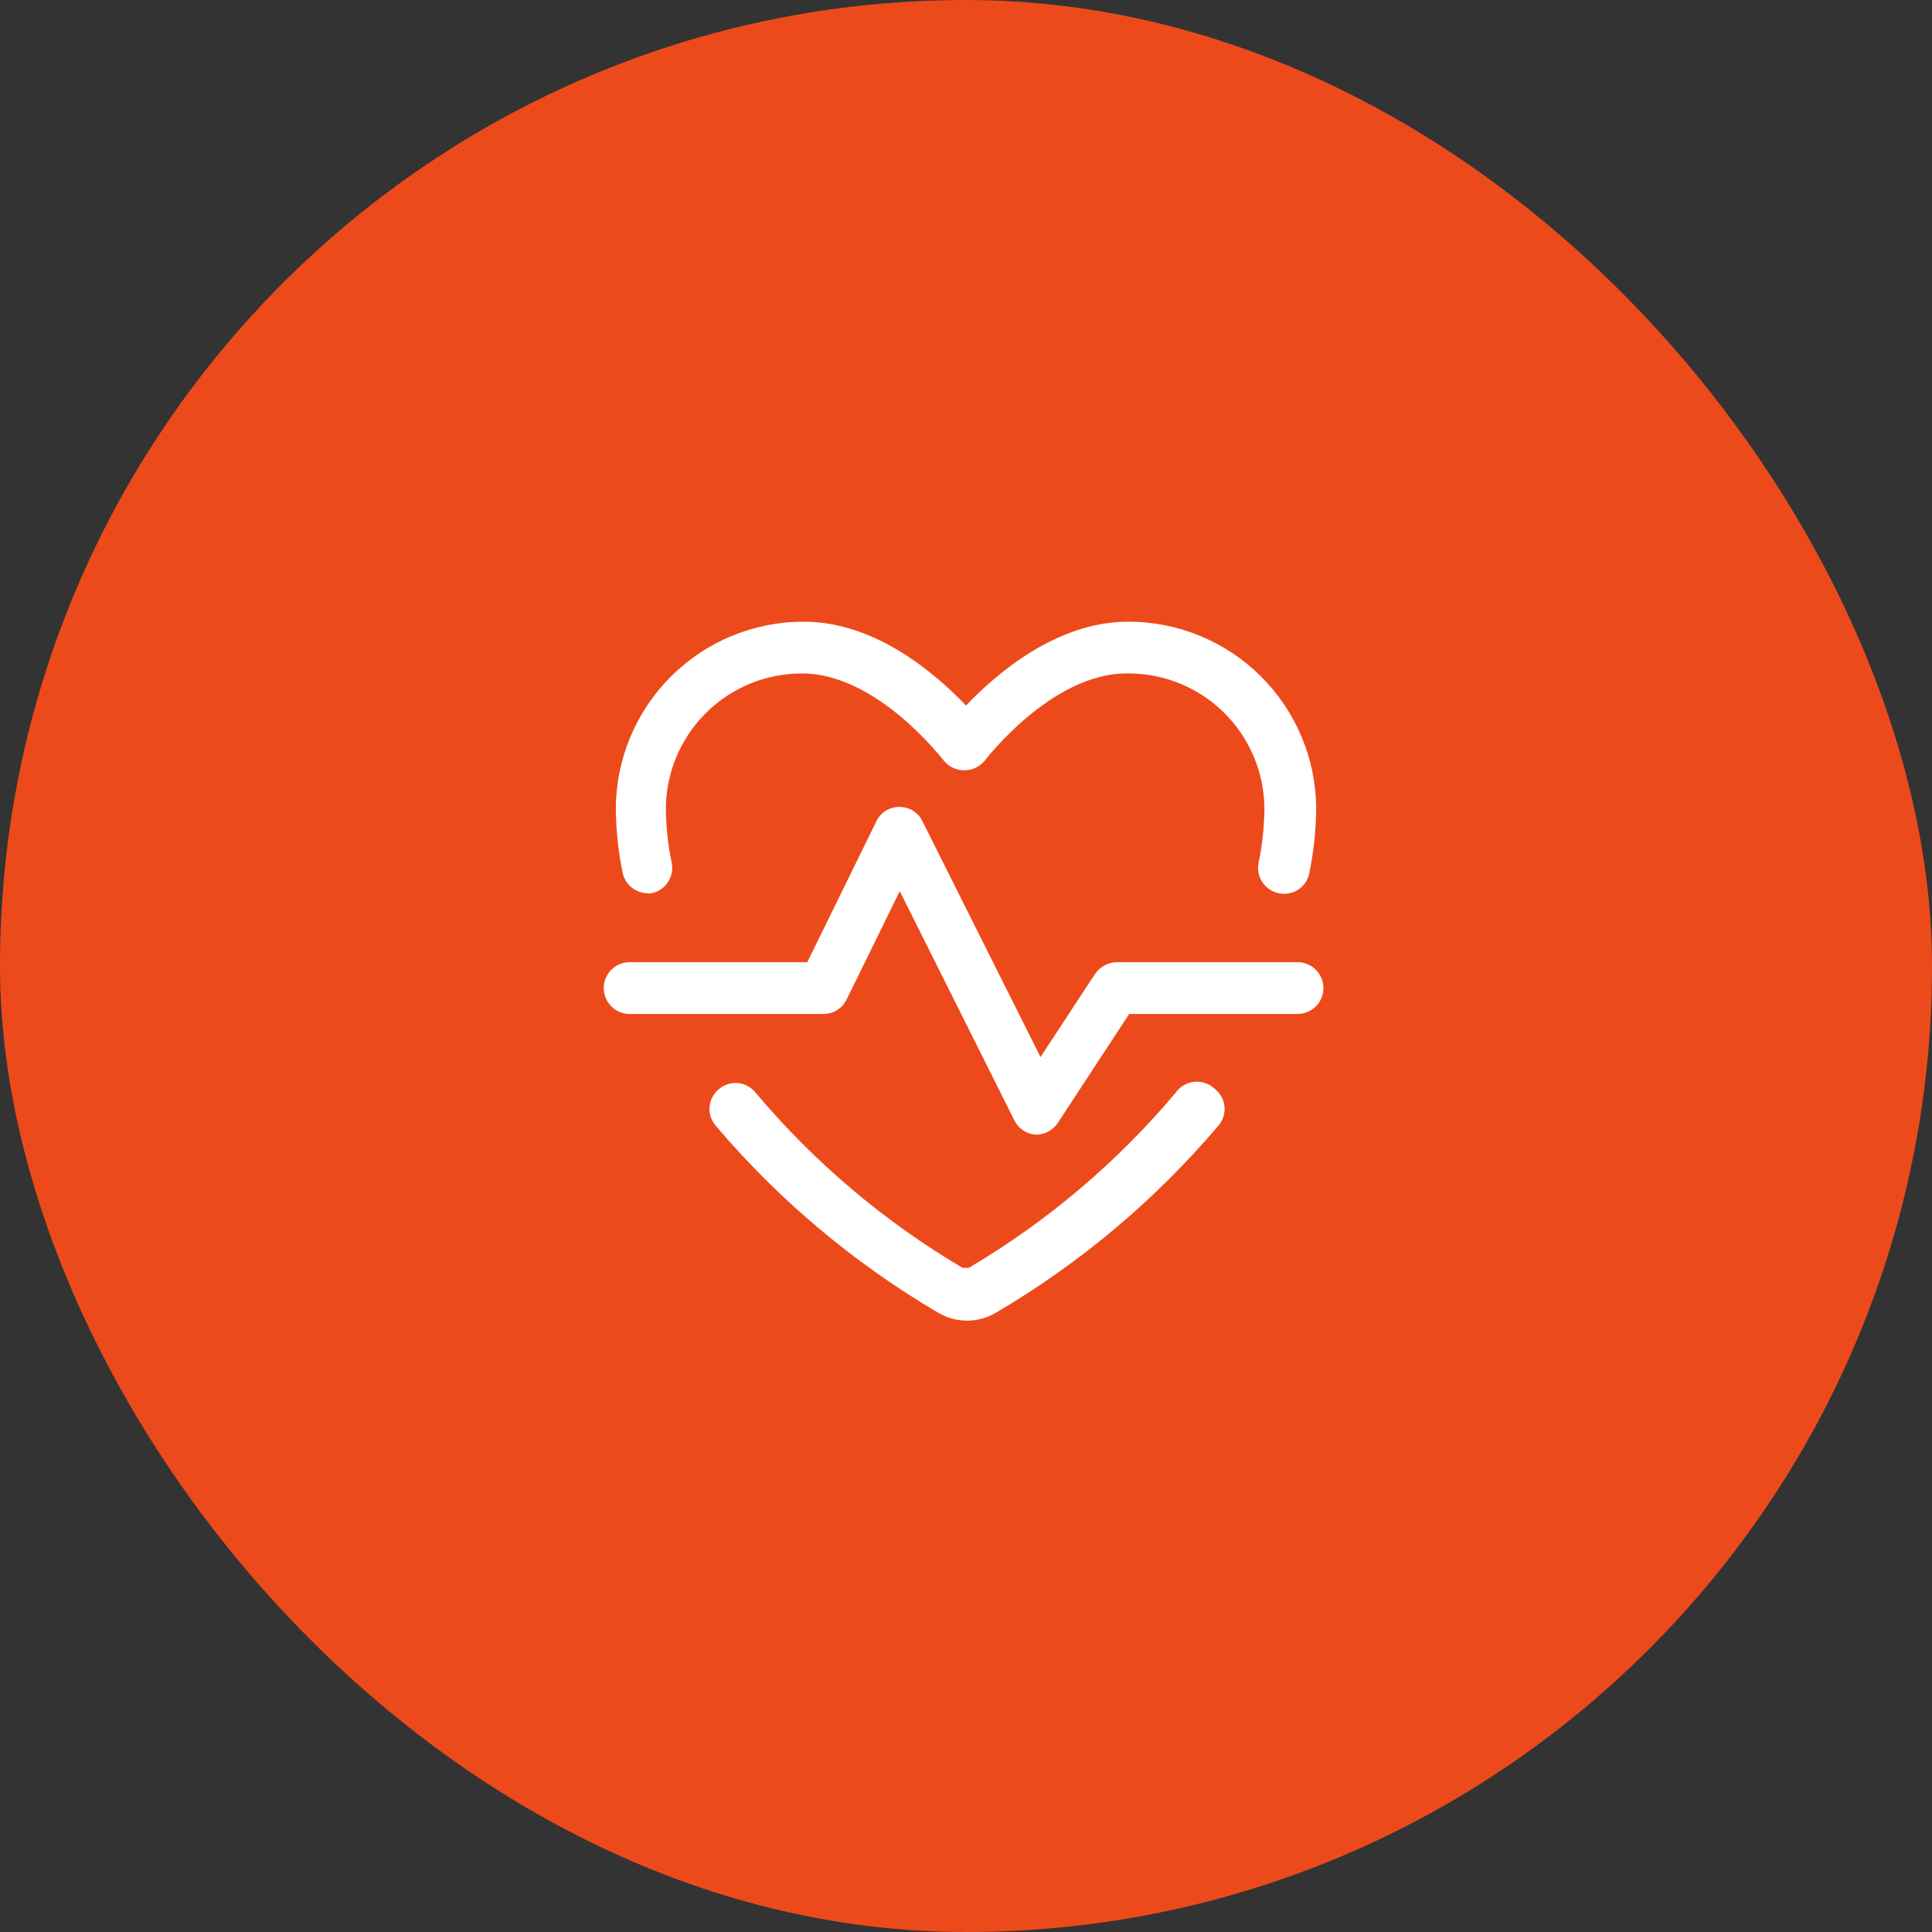 <svg width="84" height="84" viewBox="0 0 84 84" fill="none" xmlns="http://www.w3.org/2000/svg">
<rect x="0" y="0" width="84" height="84" fill="#333333" stroke="none"/>
<rect width="84" height="84" rx="42" fill="#ED4A1C"/>
<path d="M51.12 47.505C48.572 50.535 45.529 53.111 42.12 55.125H41.85C38.441 53.111 35.398 50.535 32.85 47.505C32.758 47.39 32.644 47.294 32.515 47.223C32.386 47.152 32.244 47.108 32.097 47.092C31.951 47.077 31.802 47.091 31.661 47.133C31.52 47.176 31.389 47.246 31.275 47.34C31.159 47.431 31.061 47.544 30.989 47.672C30.917 47.801 30.871 47.943 30.854 48.09C30.837 48.236 30.85 48.385 30.892 48.527C30.933 48.668 31.002 48.8 31.095 48.915C33.831 52.147 37.092 54.895 40.74 57.045C41.132 57.288 41.584 57.418 42.045 57.42C42.506 57.418 42.958 57.288 43.35 57.045C46.998 54.895 50.259 52.147 52.995 48.915C53.088 48.8 53.157 48.668 53.199 48.527C53.24 48.385 53.252 48.236 53.236 48.09C53.219 47.943 53.173 47.801 53.101 47.672C53.029 47.544 52.931 47.431 52.815 47.34C52.698 47.228 52.558 47.144 52.406 47.091C52.253 47.038 52.091 47.019 51.93 47.035C51.769 47.05 51.613 47.1 51.474 47.181C51.334 47.263 51.213 47.373 51.12 47.505V47.505ZM28.095 38.835C28.174 38.849 28.256 38.849 28.335 38.835C28.625 38.774 28.878 38.601 29.041 38.354C29.204 38.106 29.263 37.805 29.205 37.515C29.042 36.735 28.956 35.941 28.95 35.145C28.962 33.583 29.592 32.089 30.702 30.99C31.812 29.891 33.313 29.276 34.875 29.28C38.145 29.28 40.995 33.03 41.025 33.06C41.133 33.195 41.27 33.303 41.426 33.378C41.582 33.452 41.752 33.491 41.925 33.491C42.098 33.491 42.268 33.452 42.424 33.378C42.58 33.303 42.717 33.195 42.825 33.06C42.825 33.06 45.705 29.28 48.975 29.28C49.755 29.268 50.529 29.411 51.254 29.7C51.978 29.988 52.639 30.418 53.196 30.963C53.754 31.508 54.198 32.158 54.504 32.876C54.809 33.594 54.969 34.365 54.975 35.145C54.969 35.941 54.883 36.735 54.72 37.515C54.662 37.805 54.721 38.106 54.884 38.354C55.047 38.601 55.3 38.774 55.59 38.835C55.735 38.868 55.885 38.871 56.031 38.845C56.178 38.819 56.317 38.764 56.442 38.682C56.566 38.601 56.673 38.496 56.756 38.373C56.839 38.249 56.897 38.111 56.925 37.965C57.117 37.037 57.218 36.093 57.225 35.145C57.213 32.986 56.346 30.92 54.814 29.399C53.282 27.878 51.209 27.026 49.05 27.03C45.93 27.03 43.32 29.295 42 30.675C40.68 29.295 38.07 27.03 34.95 27.03C32.791 27.026 30.718 27.878 29.186 29.399C27.654 30.92 26.787 32.986 26.775 35.145C26.782 36.093 26.883 37.037 27.075 37.965C27.129 38.2 27.258 38.412 27.441 38.569C27.625 38.725 27.854 38.819 28.095 38.835V38.835ZM56.475 41.835H48.555C48.368 41.837 48.184 41.885 48.02 41.974C47.855 42.062 47.714 42.19 47.61 42.345L45.24 45.96L40.11 35.715C40.021 35.525 39.878 35.364 39.7 35.252C39.522 35.14 39.315 35.082 39.105 35.085V35.085C38.895 35.082 38.688 35.14 38.51 35.252C38.332 35.364 38.189 35.525 38.1 35.715L35.1 41.835H27.375C27.077 41.835 26.791 41.953 26.579 42.164C26.369 42.376 26.25 42.662 26.25 42.96C26.25 43.258 26.369 43.544 26.579 43.755C26.791 43.967 27.077 44.085 27.375 44.085H35.805C36.015 44.086 36.221 44.027 36.399 43.916C36.577 43.804 36.719 43.644 36.81 43.455L39.12 38.745L44.1 48.705C44.188 48.884 44.321 49.037 44.487 49.148C44.653 49.259 44.846 49.323 45.045 49.335V49.335C45.232 49.333 45.416 49.285 45.58 49.197C45.745 49.108 45.886 48.98 45.99 48.825L49.095 44.085H56.415C56.713 44.085 56.999 43.967 57.211 43.755C57.422 43.544 57.54 43.258 57.54 42.96C57.54 42.672 57.43 42.394 57.232 42.185C57.034 41.976 56.763 41.85 56.475 41.835V41.835Z" fill="white"/>
</svg>
